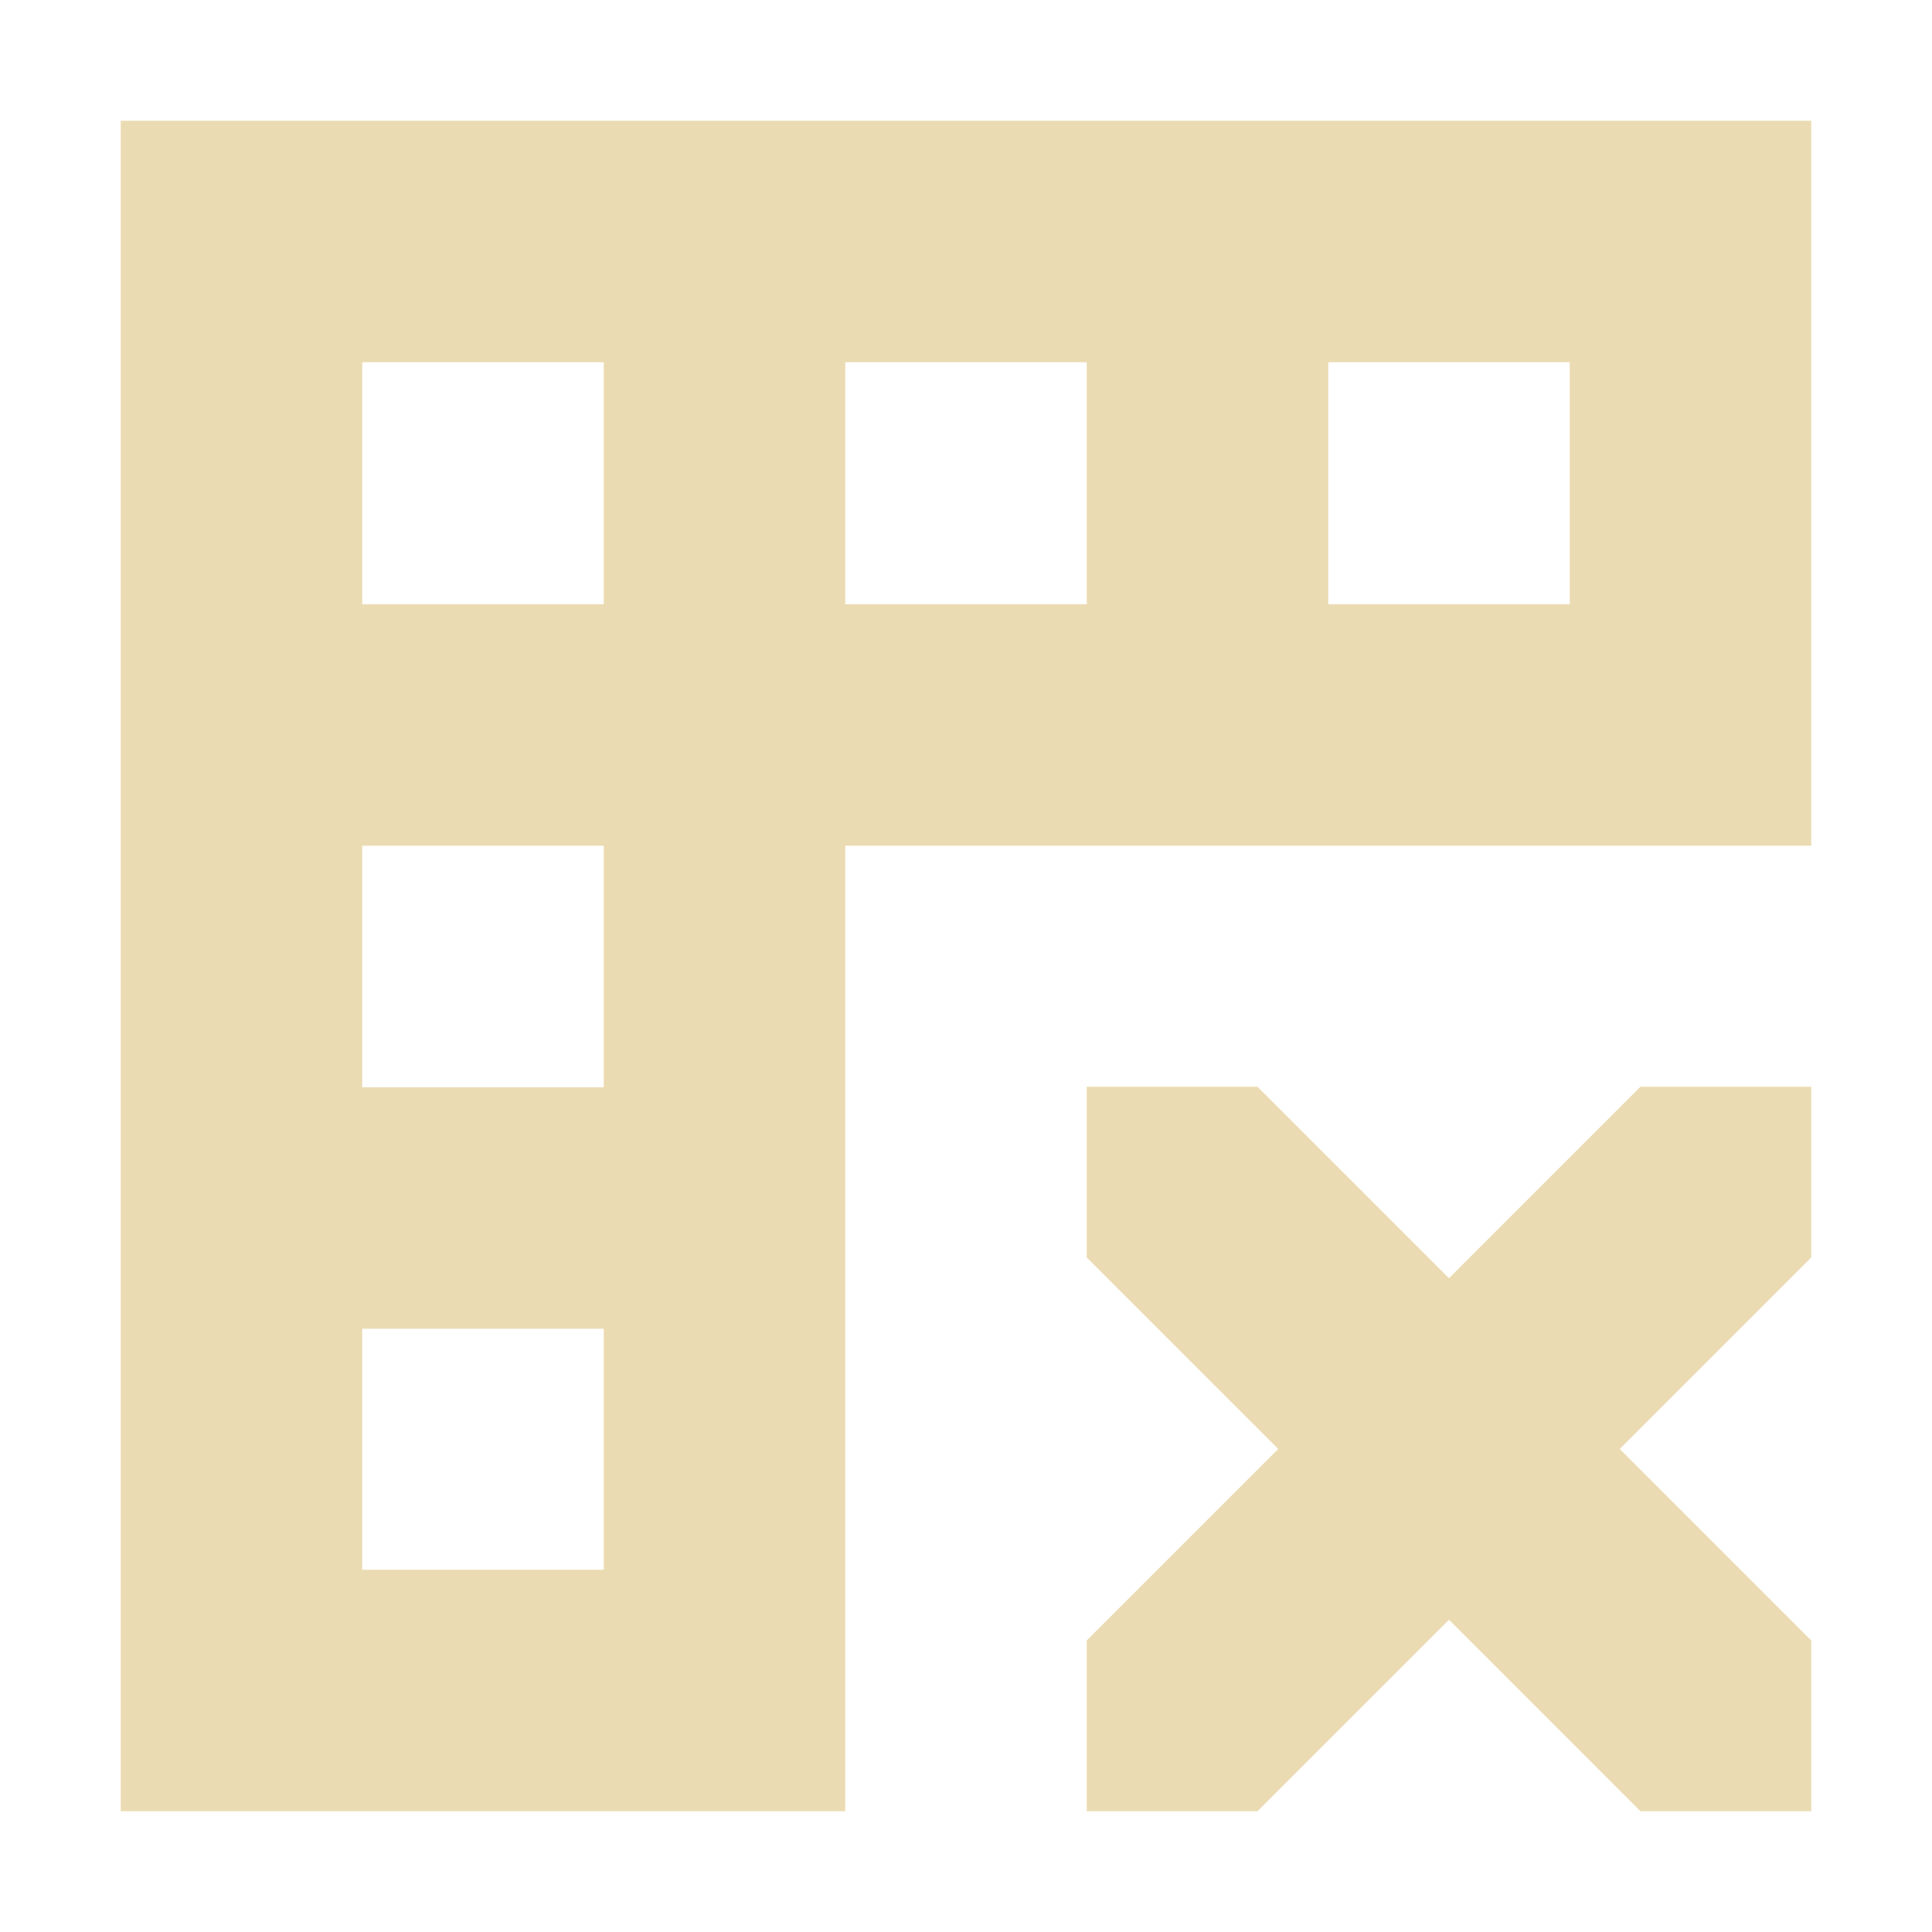 <svg width="16" height="16" version="1.1" viewBox="0 0 16 16" xmlns="http://www.w3.org/2000/svg">
  <defs>
    <style id="current-color-scheme" type="text/css">.ColorScheme-Text { color:#ebdbb2; } .ColorScheme-Highlight { color:#458588; }</style>
  </defs>
  <path class="ColorScheme-Text" d="m1 1v14h6v-7.996h8v-6.004zm2 2h2v2.004h-2zm4 0h2v2.004h-2zm4 0h2v2.004h-2zm-8 4.004h2v2h-2zm0 4h2v1.996h-2zm7.414-2.004h-1.414v1.414l1.586 1.586-1.586 1.586v1.414h1.414l1.586-1.586 1.586 1.586h1.414v-1.414l-1.586-1.586 1.586-1.586v-1.414h-1.414l-1.586 1.586z" fill="currentColor"/>
</svg>
